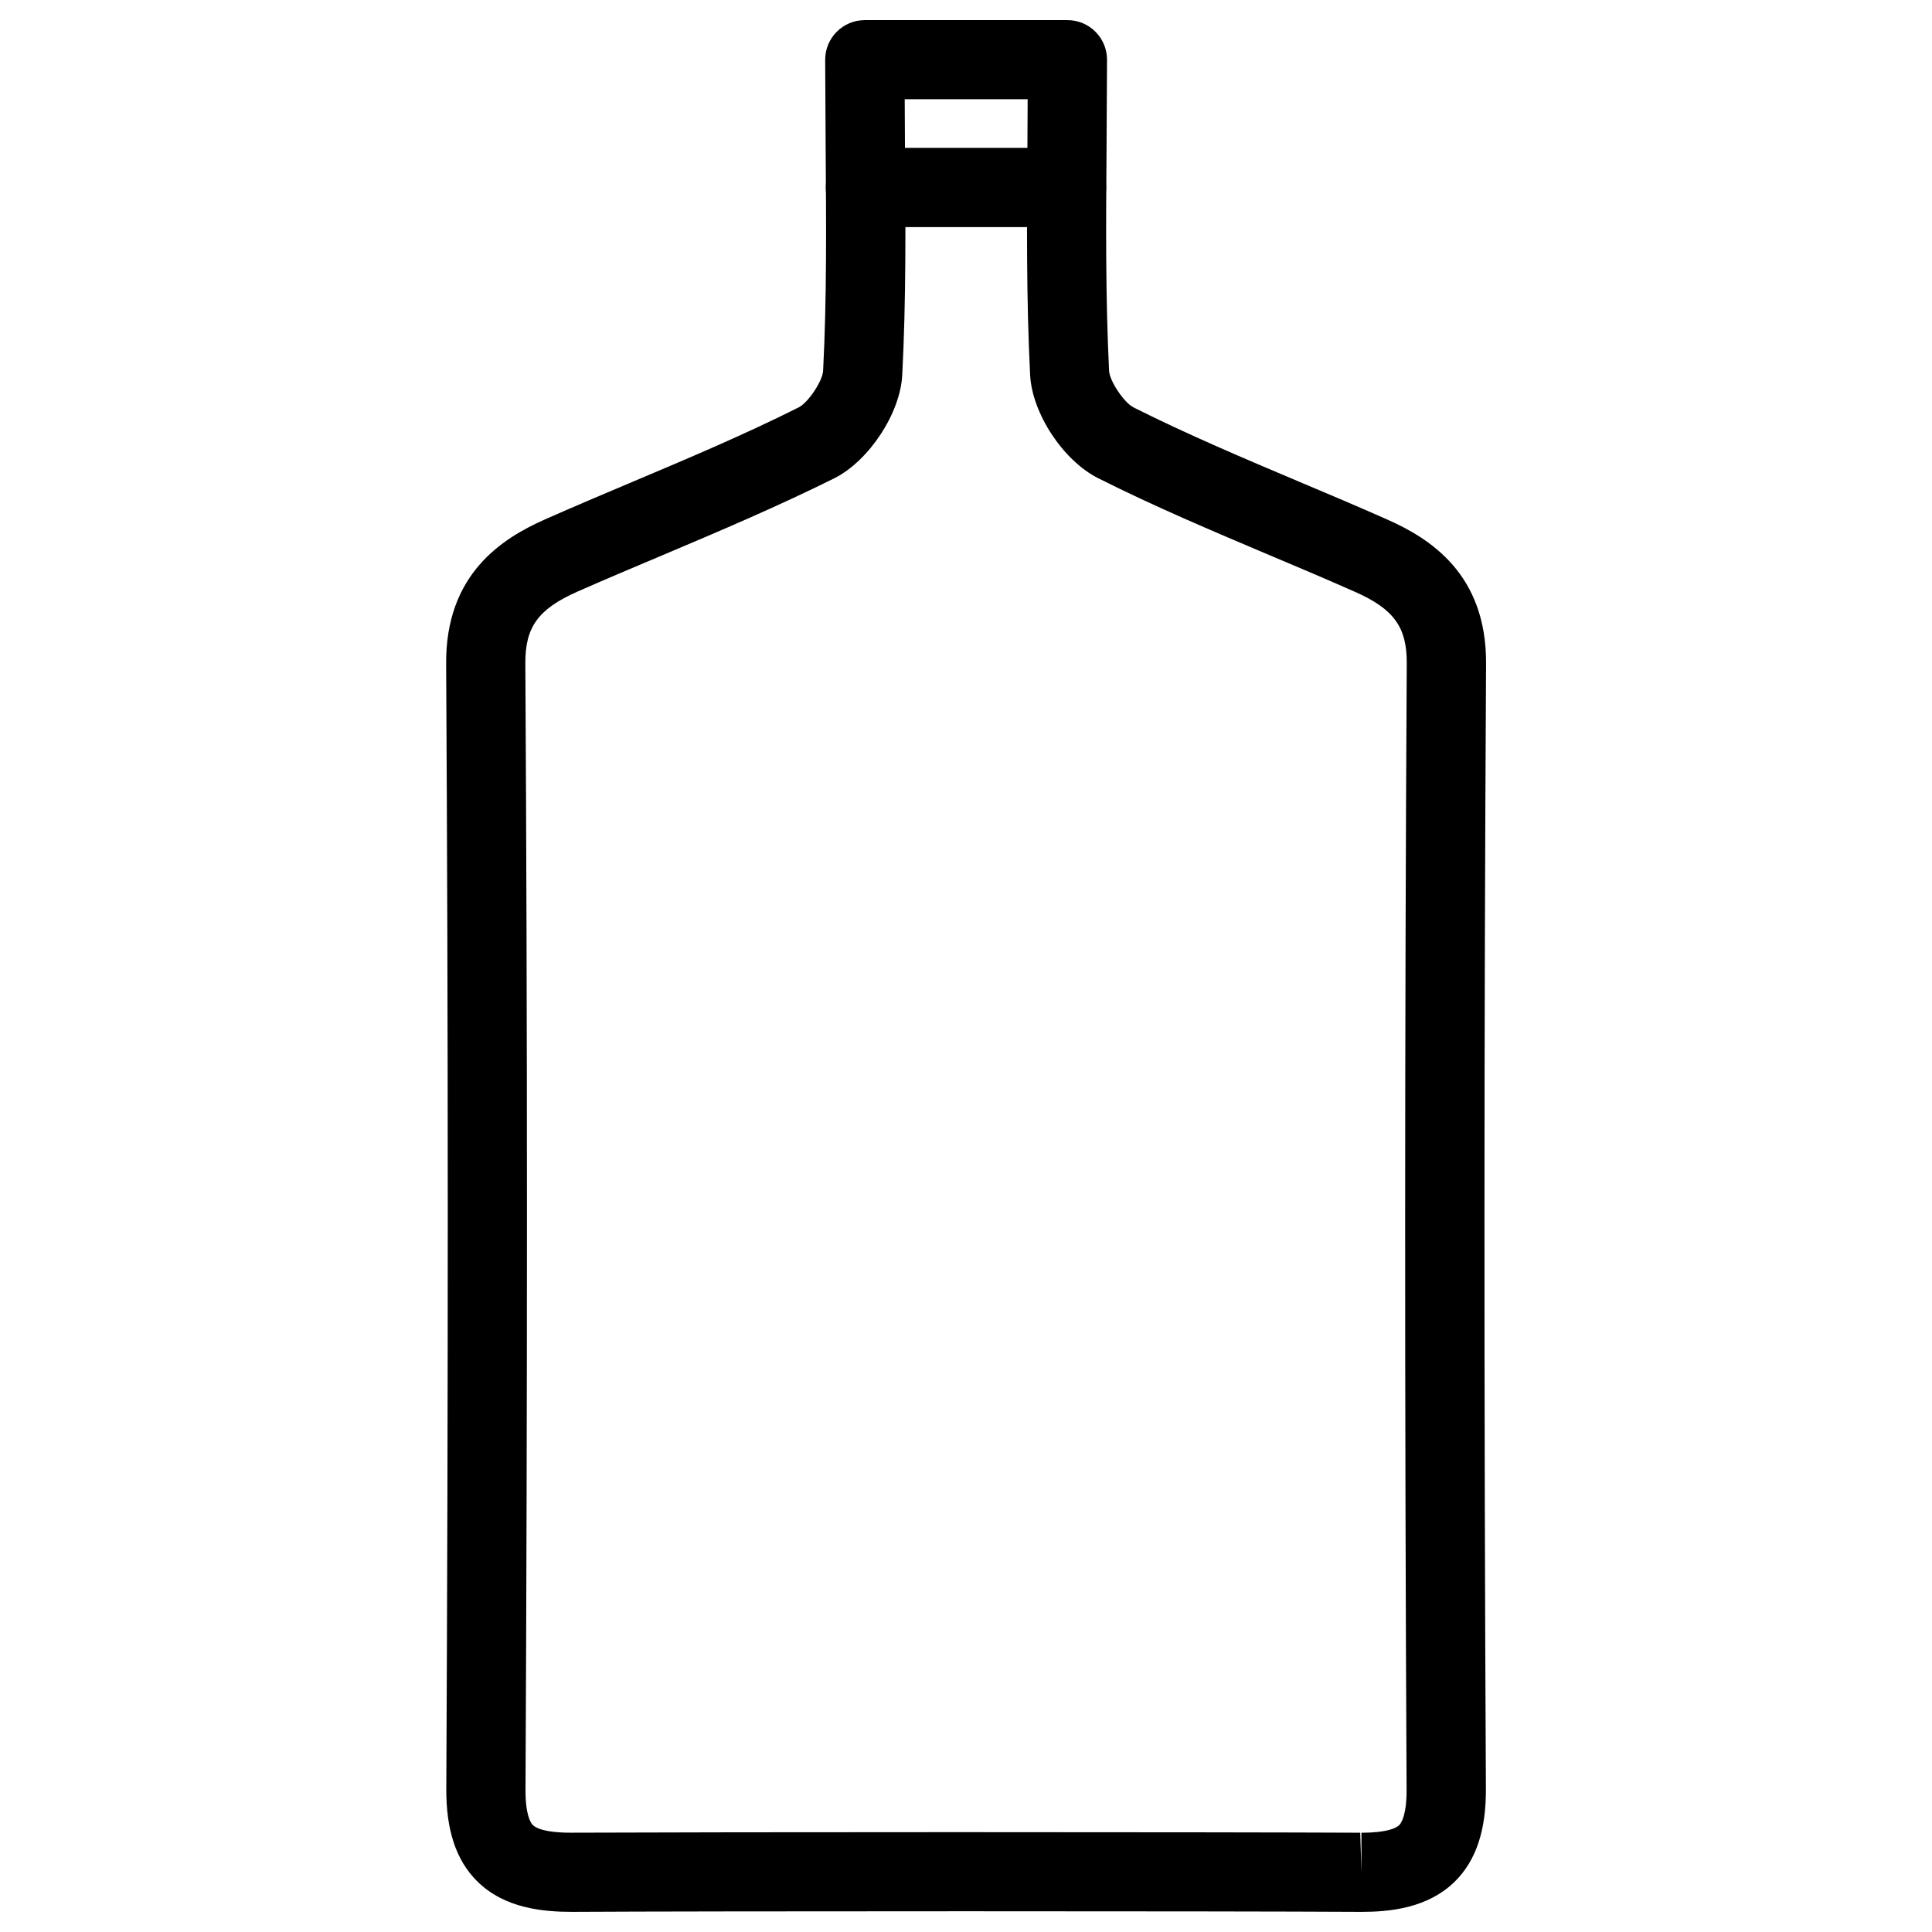 <?xml version="1.0" encoding="UTF-8"?>
<!-- Uploaded to: SVG Repo, www.svgrepo.com, Generator: SVG Repo Mixer Tools -->
<svg fill="#000000" width="800px" height="800px" version="1.1" viewBox="144 144 512 512" xmlns="http://www.w3.org/2000/svg">
 <g>
  <path d="m504.79 650.66h-0.441c-34.785-0.211-173.96-0.211-208.7 0h-0.02c-7.598 0-17.969-0.859-25.273-8.207-5.5-5.519-8.145-13.496-8.082-24.414 0.523-105.25 0.523-202.76-0.043-298.11-0.168-23.848 14.906-33.293 26.262-38.309 7.664-3.402 15.387-6.656 23.133-9.93 14.633-6.172 29.789-12.574 44.043-19.734 2.5-1.258 6.32-6.969 6.465-9.676 0.988-19.461 0.82-38.812 0.672-59.301l-0.125-23.152c0-5.793 4.703-10.496 10.496-10.496h53.699c5.793 0 10.496 4.703 10.496 10.496l-0.125 23.027c-0.148 20.551-0.293 39.949 0.672 59.43 0.148 2.707 3.945 8.418 6.508 9.699 14.254 7.16 29.391 13.562 44.043 19.754 7.727 3.234 15.43 6.527 23.09 9.91 11.355 5.016 26.43 14.465 26.262 38.309-0.547 95.785-0.566 196.09-0.043 298.09 0.062 10.938-2.582 18.914-8.082 24.434-7.332 7.344-17.742 8.184-24.902 8.184zm-104.79-21.117c43.516 0 87.031 0.062 104.48 0.148l0.316 10.496v-10.496c6.949 0 9.238-1.281 10.012-2.016 0.586-0.609 1.996-2.75 1.953-9.531-0.523-102.09-0.504-202.47 0.043-298.32 0.062-9.613-3.402-14.422-13.75-18.996-7.535-3.336-15.156-6.57-22.754-9.762-14.969-6.34-30.438-12.867-45.32-20.363-9.258-4.68-17.488-17.191-17.988-27.375-1.008-20.109-0.859-39.801-0.715-60.668l0.062-12.363h-32.578l0.062 12.492c0.168 20.805 0.316 40.473-0.715 60.543-0.504 10.141-8.734 22.691-17.926 27.375-14.996 7.465-30.445 14.016-45.391 20.336-7.621 3.211-15.242 6.422-22.82 9.762-10.348 4.598-13.812 9.402-13.75 19.016 0.566 95.43 0.566 193 0.043 298.34-0.043 6.758 1.344 8.902 1.953 9.508 0.754 0.734 3.066 2.016 10.012 2.016 17.719-0.082 61.234-0.145 104.77-0.145z"/>
  <path d="m426.64 204.18h-53.297c-5.793 0-10.496-4.703-10.496-10.496s4.703-10.496 10.496-10.496h53.301c5.793 0 10.496 4.703 10.496 10.496-0.004 5.793-4.707 10.496-10.5 10.496z"/>
 </g>
</svg>